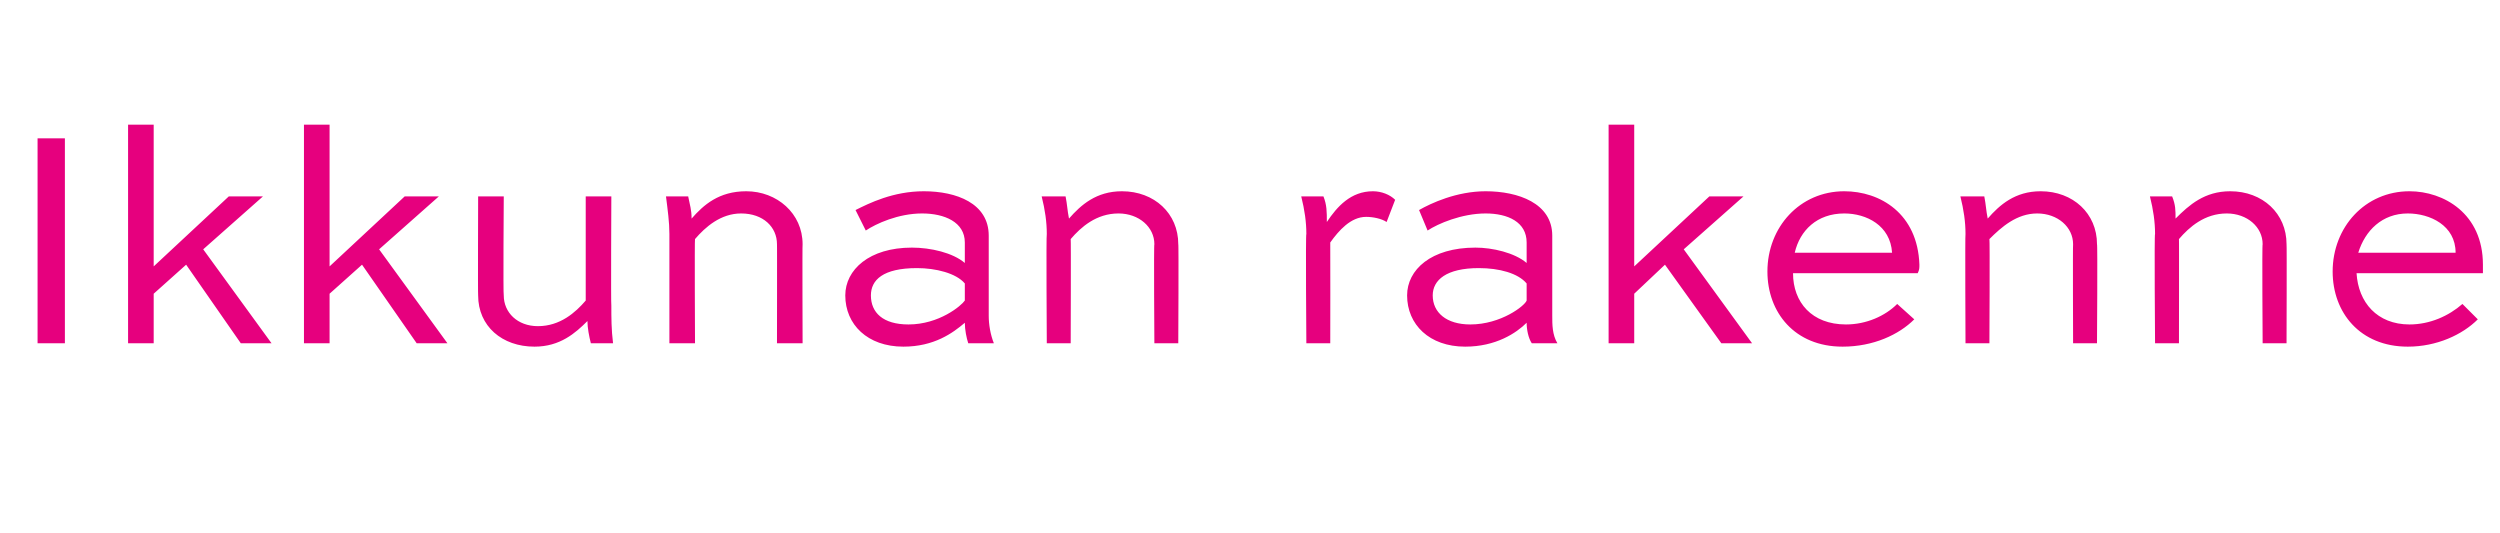 <?xml version="1.0" standalone="no"?>
<!DOCTYPE svg PUBLIC "-//W3C//DTD SVG 1.1//EN" "http://www.w3.org/Graphics/SVG/1.1/DTD/svg11.dtd">
<svg xmlns="http://www.w3.org/2000/svg" version="1.1" width="146.4px" height="31.2px" viewBox="0 -6 146.4 31.2" style="top:-6px">
  <desc>Ikkunan rakenne</desc>
  <defs/>
  <g id="Polygon184366">
    <path d="M 2.2 14.1 L 2.2 2.1 L 3.8 2.1 L 3.8 14.1 L 2.2 14.1 Z M 15.4 5.5 L 11.9 8.6 L 15.9 14.1 L 14.1 14.1 L 10.9 9.5 L 9 11.2 L 9 14.1 L 7.5 14.1 L 7.5 1.3 L 9 1.3 L 9 9.6 L 13.4 5.5 L 15.4 5.5 Z M 25.7 5.5 L 22.2 8.6 L 26.2 14.1 L 24.4 14.1 L 21.2 9.5 L 19.3 11.2 L 19.3 14.1 L 17.8 14.1 L 17.8 1.3 L 19.3 1.3 L 19.3 9.6 L 23.7 5.5 L 25.7 5.5 Z M 35.8 5.5 C 35.8 5.5 35.77 11.89 35.8 11.9 C 35.8 12.6 35.8 13.3 35.9 14.1 C 35.9 14.1 34.6 14.1 34.6 14.1 C 34.5 13.7 34.4 13.2 34.4 12.8 C 33.7 13.5 32.8 14.3 31.3 14.3 C 29.4 14.3 28 13.1 28 11.3 C 27.98 11.32 28 5.5 28 5.5 L 29.5 5.5 C 29.5 5.5 29.46 11.32 29.5 11.3 C 29.5 12.3 30.3 13.1 31.5 13.1 C 32.8 13.1 33.7 12.3 34.3 11.6 C 34.3 11.61 34.3 5.5 34.3 5.5 L 35.8 5.5 Z M 39.2 14.1 C 39.2 14.1 39.2 7.68 39.2 7.7 C 39.2 7 39.1 6.3 39 5.5 C 39 5.5 40.3 5.5 40.3 5.5 C 40.4 6 40.5 6.3 40.5 6.8 C 41.2 6 42.1 5.2 43.7 5.2 C 45.5 5.2 47 6.5 47 8.3 C 46.98 8.26 47 14.1 47 14.1 L 45.5 14.1 C 45.5 14.1 45.51 8.26 45.5 8.3 C 45.5 7.3 44.7 6.5 43.4 6.5 C 42.2 6.5 41.3 7.3 40.7 8 C 40.67 7.97 40.7 14.1 40.7 14.1 L 39.2 14.1 Z M 50.1 6.3 C 50.9 5.9 52.3 5.2 54.1 5.2 C 56 5.2 57.9 5.9 57.9 7.8 C 57.9 7.8 57.9 12.5 57.9 12.5 C 57.9 13 58 13.6 58.2 14.1 C 58.2 14.1 56.7 14.1 56.7 14.1 C 56.6 13.8 56.5 13.3 56.5 12.9 C 55.8 13.5 54.7 14.3 52.9 14.3 C 50.8 14.3 49.5 13 49.5 11.3 C 49.5 9.8 50.9 8.5 53.4 8.5 C 54.5 8.5 55.8 8.8 56.5 9.4 C 56.5 9.4 56.5 8.2 56.5 8.2 C 56.5 7 55.3 6.5 54 6.5 C 52.6 6.5 51.3 7.1 50.7 7.5 C 50.7 7.5 50.1 6.3 50.1 6.3 Z M 56.5 11.6 C 56.5 11.6 56.5 10.6 56.5 10.6 C 56 10 54.8 9.7 53.7 9.7 C 51.7 9.7 51 10.4 51 11.3 C 51 12.3 51.7 13 53.2 13 C 55 13 56.3 11.9 56.5 11.6 Z M 61.3 14.1 C 61.3 14.1 61.26 7.68 61.3 7.7 C 61.3 7 61.2 6.3 61 5.5 C 61 5.5 62.4 5.5 62.4 5.5 C 62.5 6 62.5 6.3 62.6 6.8 C 63.3 6 64.2 5.2 65.7 5.2 C 67.6 5.2 69 6.5 69 8.3 C 69.03 8.26 69 14.1 69 14.1 L 67.6 14.1 C 67.6 14.1 67.56 8.26 67.6 8.3 C 67.6 7.3 66.7 6.5 65.5 6.5 C 64.2 6.5 63.3 7.3 62.7 8 C 62.72 7.97 62.7 14.1 62.7 14.1 L 61.3 14.1 Z M 76.5 14.1 C 76.5 14.1 76.45 7.68 76.5 7.7 C 76.5 7 76.4 6.3 76.2 5.5 C 76.2 5.5 77.5 5.5 77.5 5.5 C 77.7 6 77.7 6.4 77.7 7 C 78.3 6.1 79.1 5.2 80.4 5.2 C 80.9 5.2 81.4 5.4 81.7 5.7 C 81.7 5.7 81.2 7 81.2 7 C 80.9 6.8 80.4 6.7 80 6.7 C 79.1 6.7 78.4 7.5 77.9 8.2 C 77.91 8.23 77.9 14.1 77.9 14.1 L 76.5 14.1 Z M 83.1 6.3 C 83.8 5.9 85.3 5.2 87 5.2 C 88.9 5.2 90.9 5.9 90.9 7.8 C 90.9 7.8 90.9 12.5 90.9 12.5 C 90.9 13 90.9 13.6 91.2 14.1 C 91.2 14.1 89.7 14.1 89.7 14.1 C 89.5 13.8 89.4 13.3 89.4 12.9 C 88.8 13.5 87.6 14.3 85.8 14.3 C 83.7 14.3 82.4 13 82.4 11.3 C 82.4 9.8 83.8 8.5 86.4 8.5 C 87.4 8.5 88.7 8.8 89.4 9.4 C 89.4 9.4 89.4 8.2 89.4 8.2 C 89.4 7 88.3 6.5 87 6.5 C 85.6 6.5 84.2 7.1 83.6 7.5 C 83.6 7.5 83.1 6.3 83.1 6.3 Z M 89.4 11.6 C 89.4 11.6 89.4 10.6 89.4 10.6 C 88.9 10 87.8 9.7 86.6 9.7 C 84.7 9.7 83.9 10.4 83.9 11.3 C 83.9 12.3 84.7 13 86.1 13 C 87.9 13 89.3 11.9 89.4 11.6 Z M 102.1 5.5 L 98.6 8.6 L 102.6 14.1 L 100.8 14.1 L 97.5 9.5 L 95.7 11.2 L 95.7 14.1 L 94.2 14.1 L 94.2 1.3 L 95.7 1.3 L 95.7 9.6 L 100.1 5.5 L 102.1 5.5 Z M 112.1 12.7 C 111.2 13.6 109.7 14.3 107.9 14.3 C 105.1 14.3 103.5 12.3 103.5 9.9 C 103.5 7.3 105.4 5.2 108 5.2 C 110.1 5.2 112.3 6.5 112.4 9.5 C 112.4 9.7 112.4 9.8 112.3 10 C 112.3 10 105 10 105 10 C 105 11.7 106.1 13 108.1 13 C 109.3 13 110.4 12.5 111.1 11.8 C 111.1 11.8 112.1 12.7 112.1 12.7 Z M 105.1 8.8 C 105.1 8.8 110.8 8.8 110.8 8.8 C 110.7 7.2 109.3 6.5 108 6.5 C 106.4 6.5 105.4 7.5 105.1 8.8 Z M 115.1 14.1 C 115.1 14.1 115.07 7.68 115.1 7.7 C 115.1 7 115 6.3 114.8 5.5 C 114.8 5.5 116.2 5.5 116.2 5.5 C 116.3 6 116.3 6.3 116.4 6.8 C 117.1 6 118 5.2 119.5 5.2 C 121.4 5.2 122.8 6.5 122.8 8.3 C 122.84 8.26 122.8 14.1 122.8 14.1 L 121.4 14.1 C 121.4 14.1 121.38 8.26 121.4 8.3 C 121.4 7.3 120.5 6.5 119.3 6.5 C 118.1 6.5 117.2 7.3 116.5 8 C 116.53 7.97 116.5 14.1 116.5 14.1 L 115.1 14.1 Z M 126.2 14.1 C 126.2 14.1 126.15 7.68 126.2 7.7 C 126.2 7 126.1 6.3 125.9 5.5 C 125.9 5.5 127.2 5.5 127.2 5.5 C 127.4 6 127.4 6.3 127.4 6.8 C 128.2 6 129.1 5.2 130.6 5.2 C 132.5 5.2 133.9 6.5 133.9 8.3 C 133.92 8.26 133.9 14.1 133.9 14.1 L 132.5 14.1 C 132.5 14.1 132.46 8.26 132.5 8.3 C 132.5 7.3 131.6 6.5 130.4 6.5 C 129.1 6.5 128.2 7.3 127.6 8 C 127.61 7.97 127.6 14.1 127.6 14.1 L 126.2 14.1 Z M 145.1 12.7 C 144.2 13.6 142.7 14.3 141 14.3 C 138.2 14.3 136.6 12.3 136.6 9.9 C 136.6 7.3 138.5 5.2 141.1 5.2 C 143.1 5.2 145.4 6.5 145.4 9.5 C 145.4 9.7 145.4 9.8 145.4 10 C 145.4 10 138 10 138 10 C 138.1 11.7 139.2 13 141.1 13 C 142.3 13 143.4 12.5 144.2 11.8 C 144.2 11.8 145.1 12.7 145.1 12.7 Z M 138.1 8.8 C 138.1 8.8 143.8 8.8 143.8 8.8 C 143.8 7.2 142.3 6.5 141 6.5 C 139.5 6.5 138.5 7.5 138.1 8.8 Z " stroke="none" fill="#e6007e"/>
  </g>
</svg>